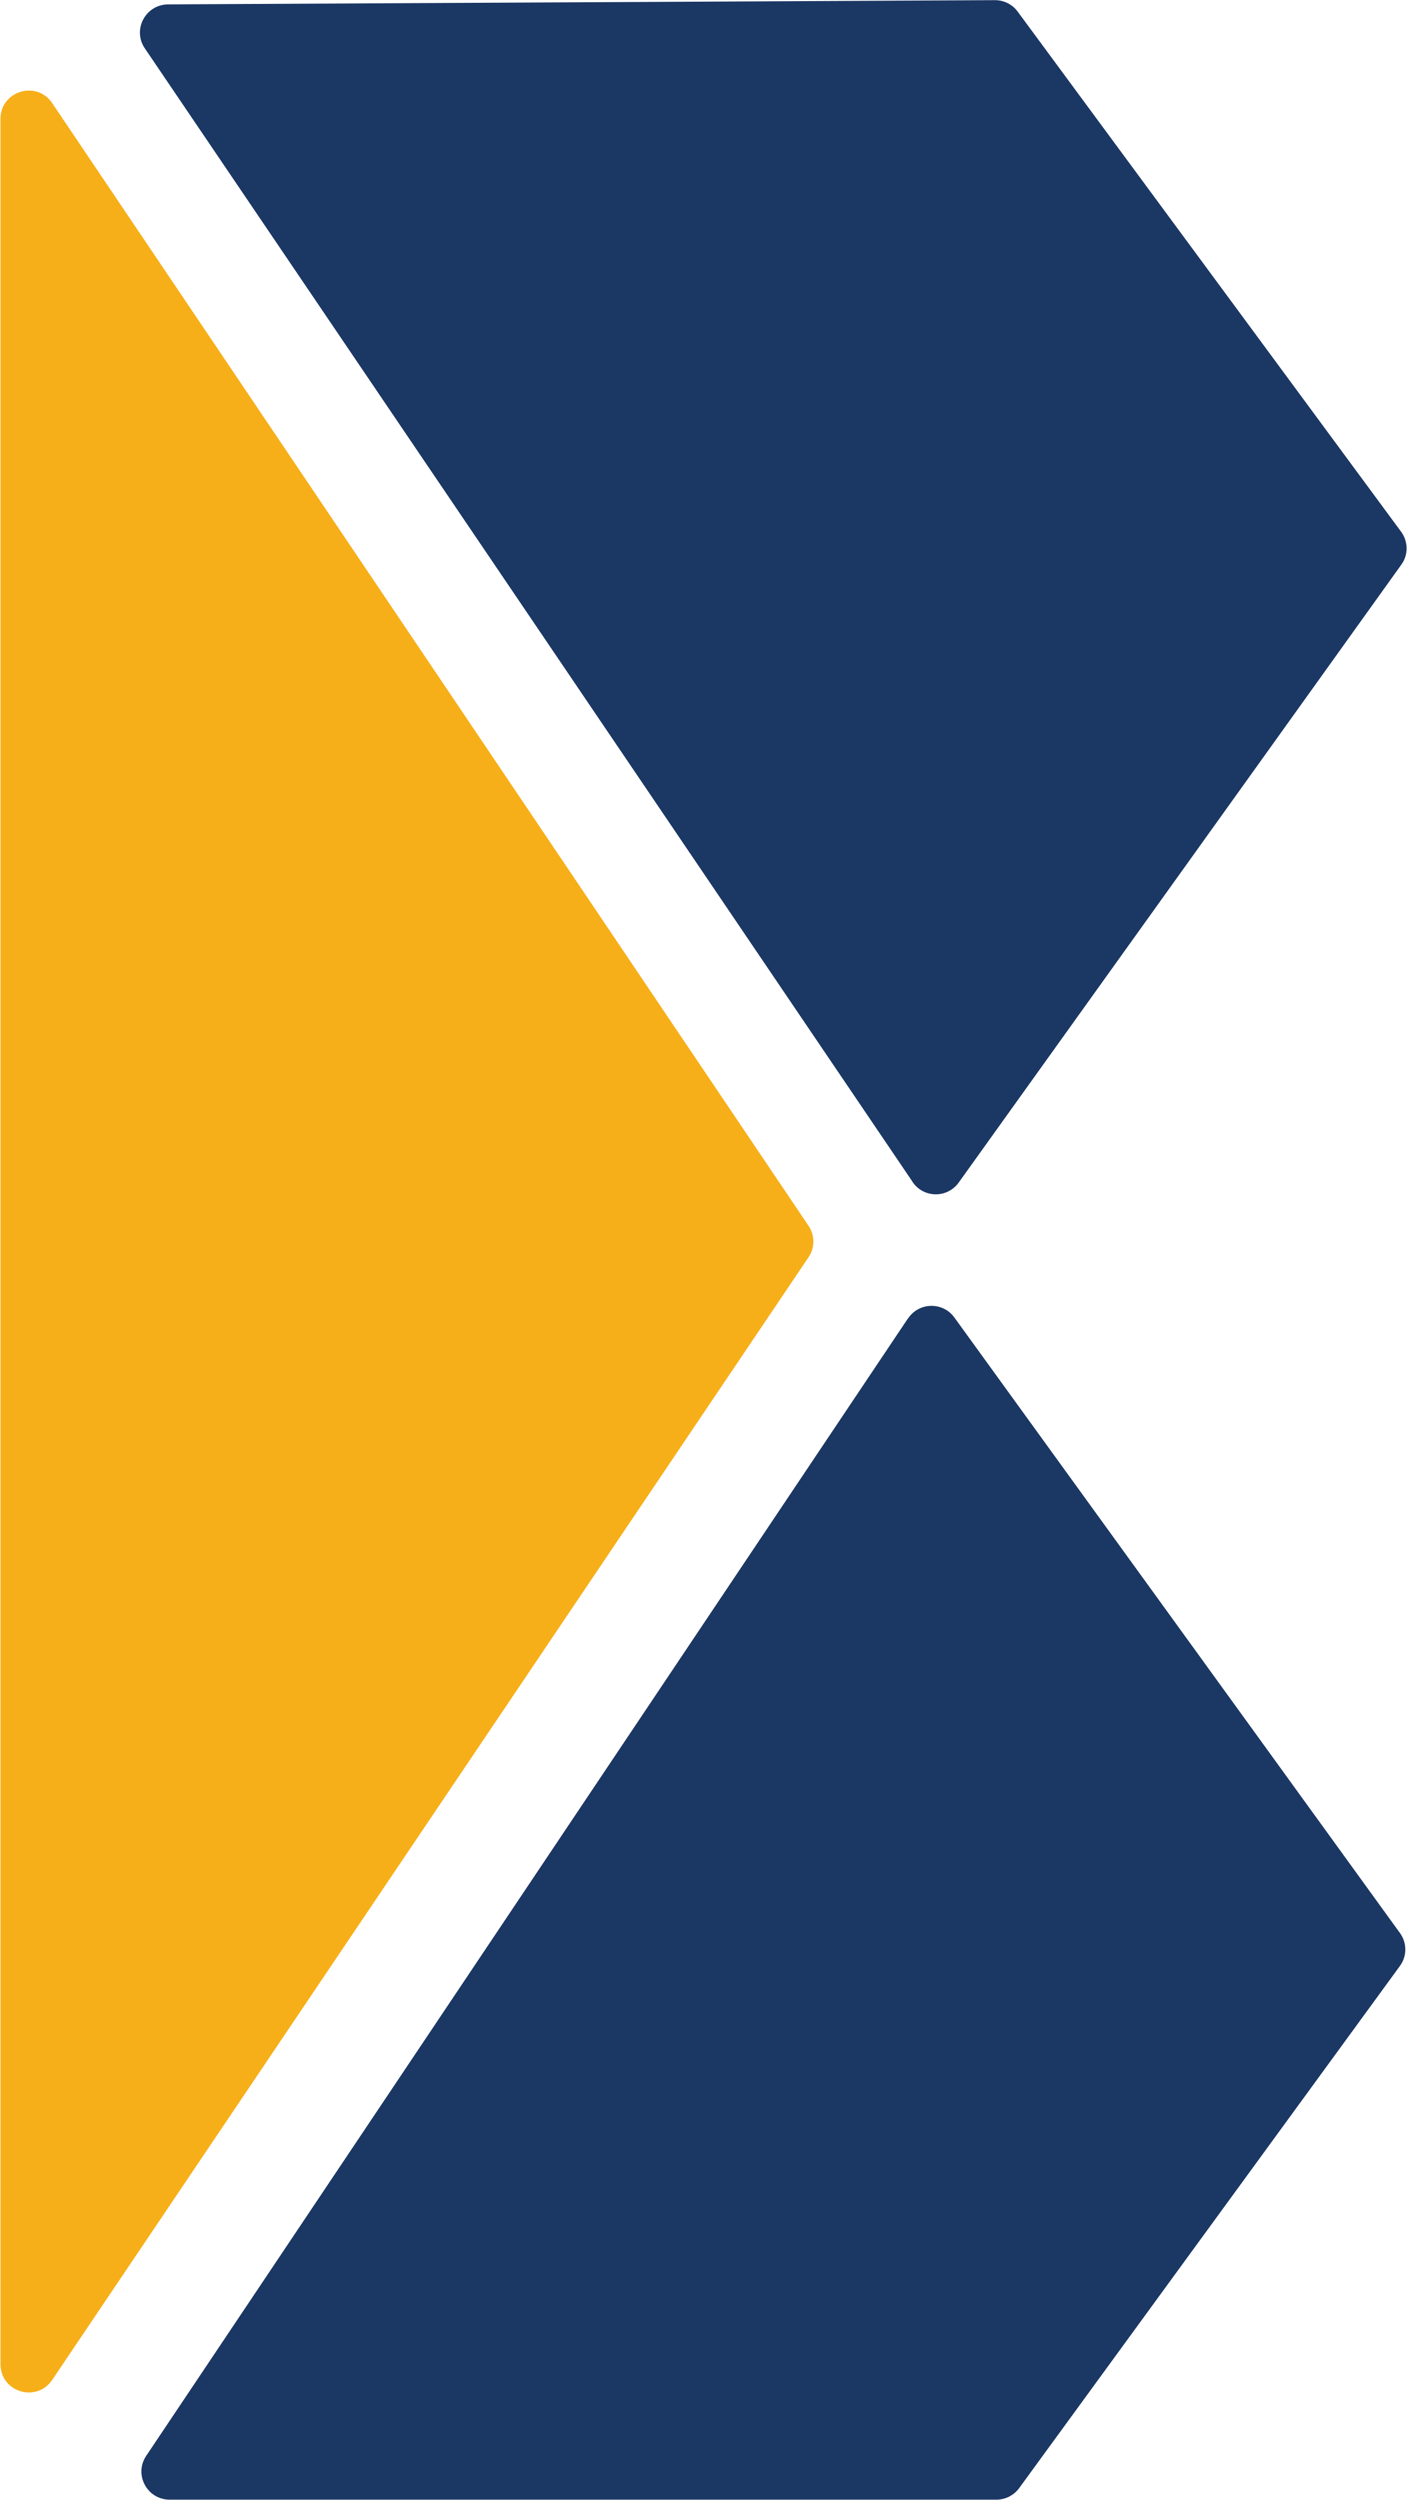 <svg xmlns="http://www.w3.org/2000/svg" xmlns:xlink="http://www.w3.org/1999/xlink" xmlns:xodm="http://www.corel.com/coreldraw/odm/2003" xml:space="preserve" width="0.403in" height="0.716in" version="1.1" style="shape-rendering:geometricPrecision; text-rendering:geometricPrecision; image-rendering:optimizeQuality; fill-rule:evenodd; clip-rule:evenodd" viewBox="0 0 93.01 165.36">
 <defs>
  <style type="text/css">
   <![CDATA[
    .fil1 {fill:#1B3764;fill-rule:nonzero}
    .fil0 {fill:#F7AF19;fill-rule:nonzero}
   ]]>
  </style>
 </defs>
 <g id="Layer_x0020_1">
  <g id="_2719563533904">
   <path class="fil0" d="M-0 7.88l0 148.51c0,1.84 2.38,2.57 3.42,1.04l50.03 -74.26c0.43,-0.63 0.43,-1.46 0,-2.09l-50.03 -74.26c-1.03,-1.53 -3.42,-0.8 -3.42,1.04l0 0z"/>
   <path class="fil1" d="M60.03 87.21l-50.39 75.24c-0.83,1.24 0.06,2.9 1.55,2.9l54.69 0c0.6,0 1.16,-0.29 1.51,-0.77l25.18 -34.53c0.48,-0.65 0.48,-1.54 0,-2.19l-29.47 -40.71c-0.76,-1.05 -2.34,-1.02 -3.06,0.06l0 -0 0 0z"/>
   <path class="fil1" d="M60.33 78.17l-50.78 -74.97c-0.84,-1.23 0.04,-2.9 1.54,-2.91l54.69 -0.28c0.6,0 1.16,0.28 1.51,0.76l25.36 34.4c0.48,0.65 0.49,1.54 0.01,2.19l-29.27 40.86c-0.76,1.06 -2.33,1.04 -3.06,-0.04l0 0 0 -0z"/>
  </g>
 </g>
</svg>